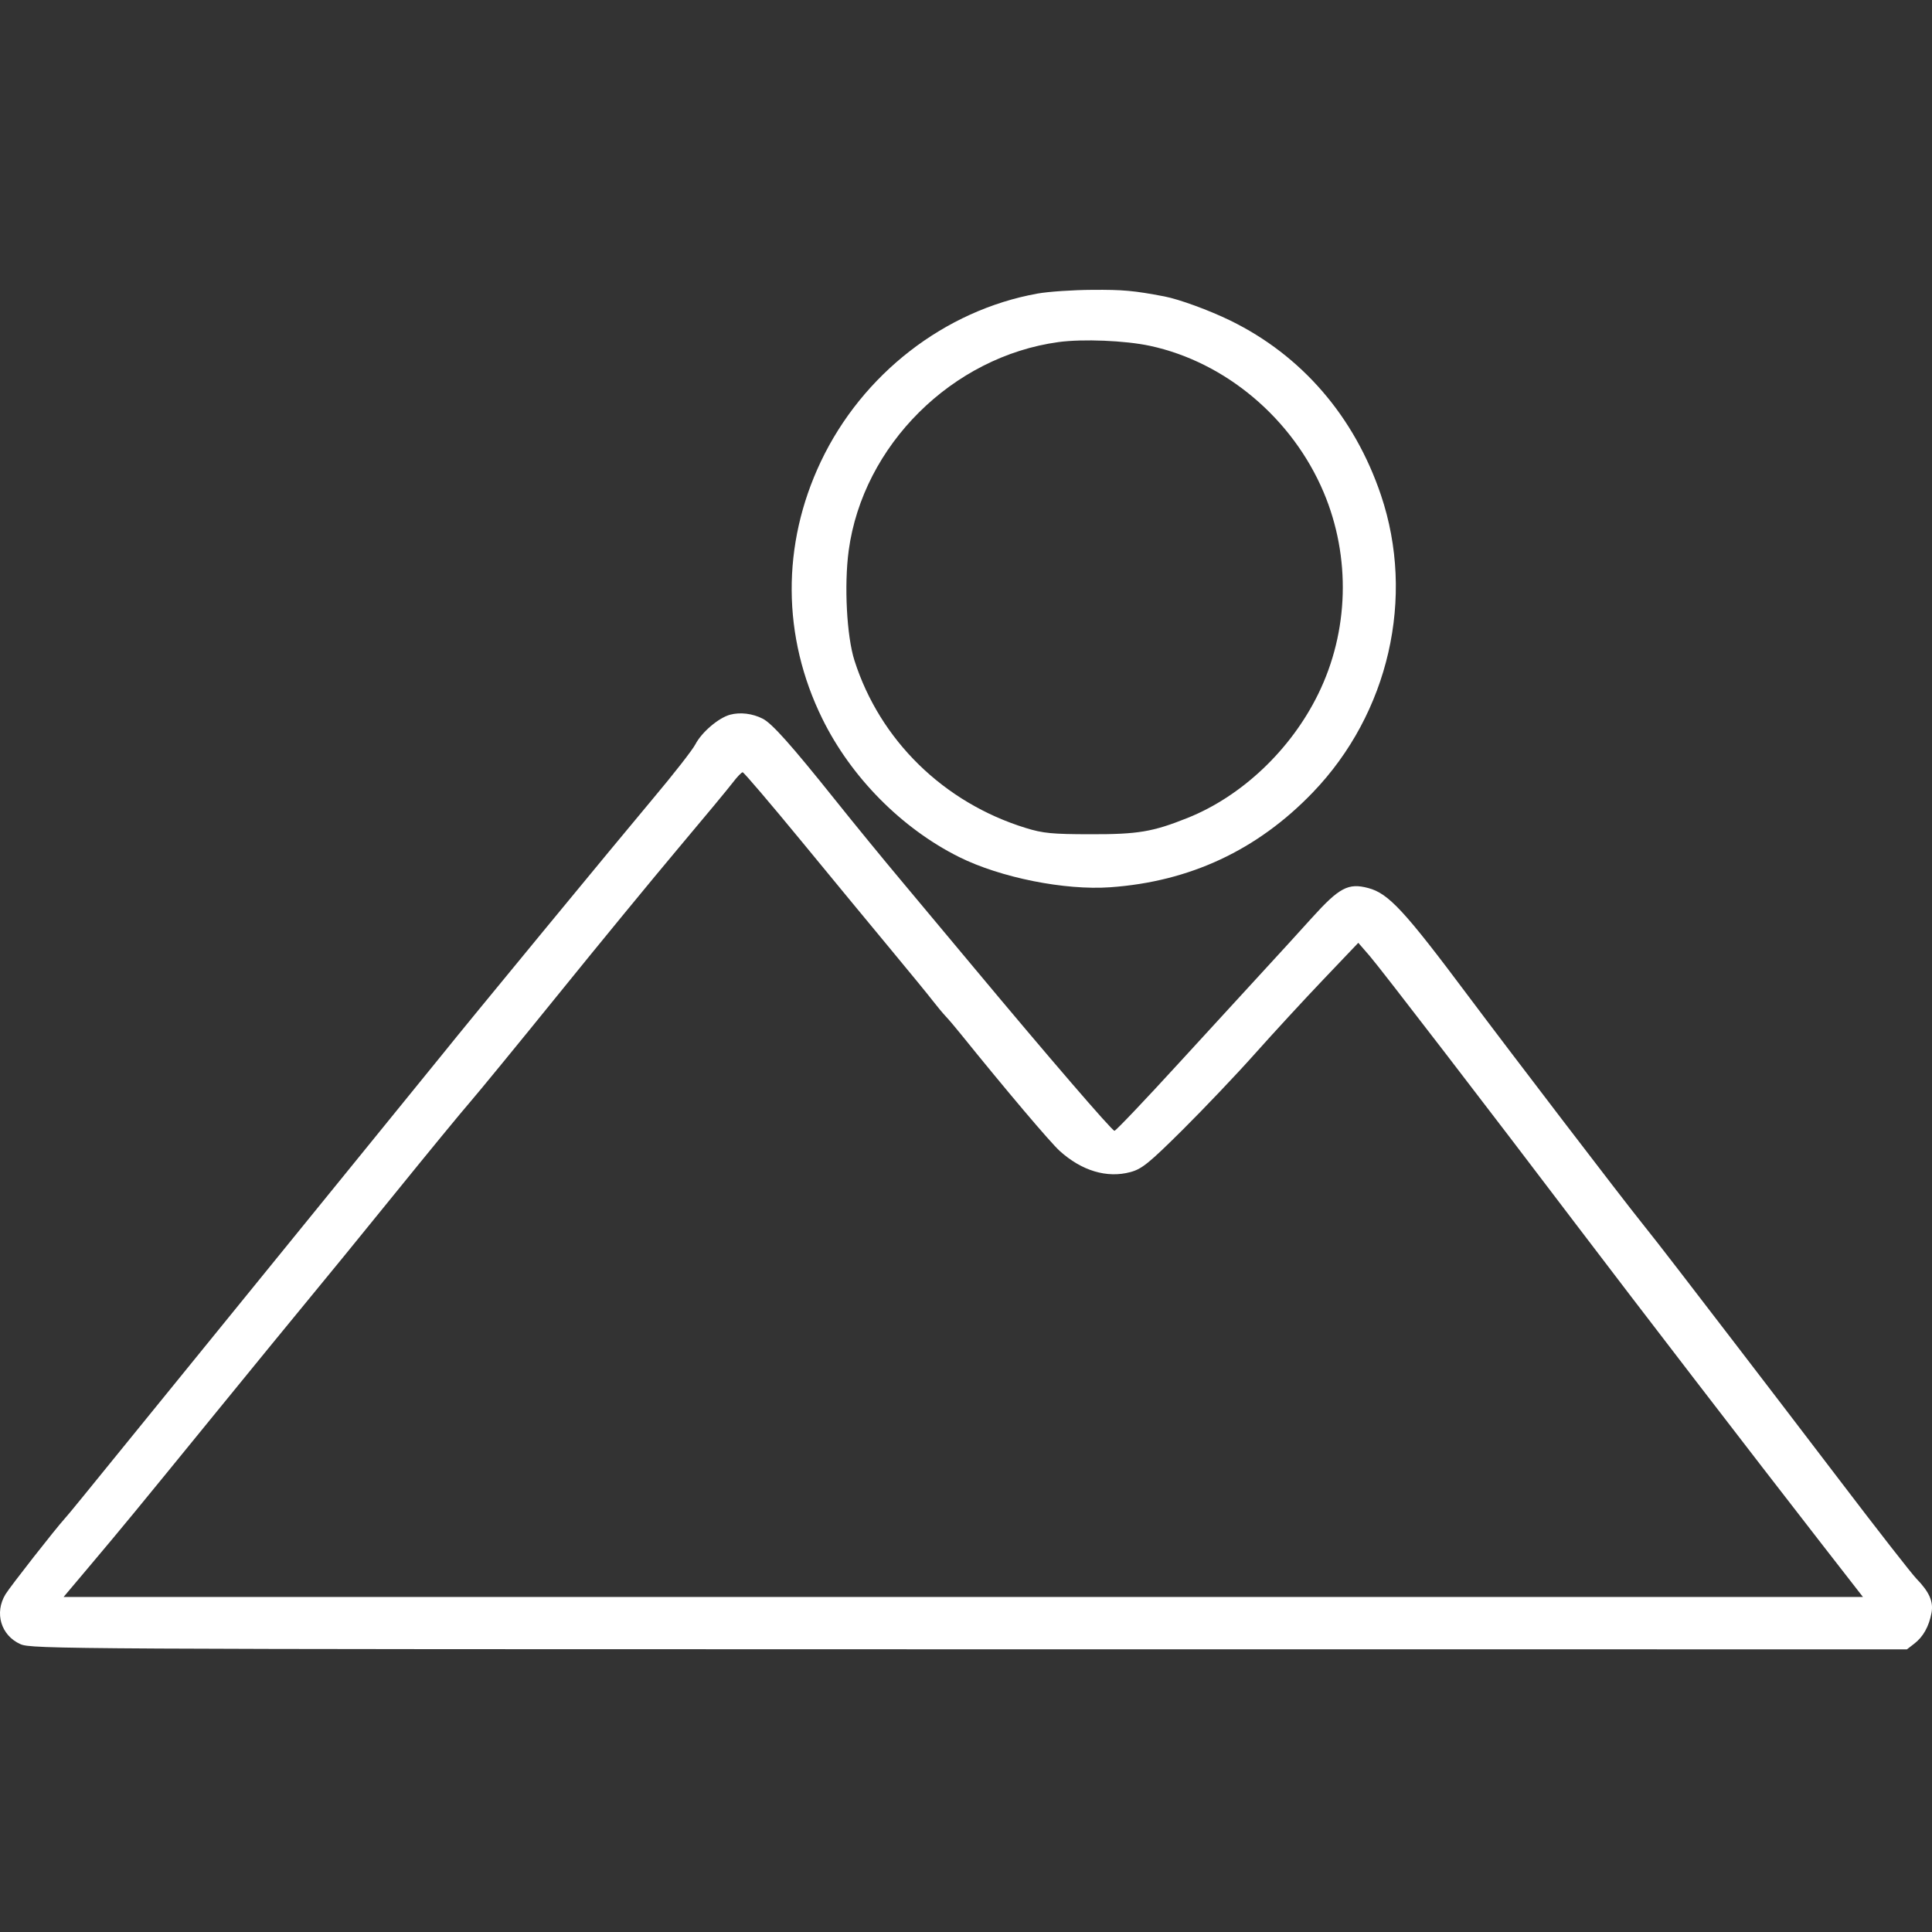 <svg xmlns="http://www.w3.org/2000/svg" width="40" height="40" viewBox="0 0 40 40" fill="none"><rect x="0" y="0" width="40" height="40" fill="#333333" stroke="none"/><path fill-rule="evenodd" clip-rule="evenodd" d="M21.48 6.078C19.558 6.424 17.854 7.745 16.994 9.558C16.179 11.275 16.19 13.184 17.026 14.882C17.622 16.094 18.671 17.153 19.86 17.745C20.715 18.17 22.042 18.436 22.983 18.37C24.634 18.254 26.031 17.601 27.179 16.408C28.755 14.77 29.306 12.367 28.591 10.25C28.041 8.622 26.951 7.359 25.471 6.636C25.032 6.422 24.414 6.196 24.107 6.137C23.477 6.017 23.25 5.996 22.611 6.001C22.212 6.003 21.703 6.038 21.48 6.078ZM23.808 7.16C25.374 7.496 26.761 8.666 27.406 10.195C27.97 11.534 27.929 13.071 27.292 14.369C26.727 15.523 25.709 16.487 24.583 16.936C23.865 17.223 23.56 17.274 22.579 17.272C21.784 17.271 21.595 17.253 21.236 17.142C19.539 16.618 18.218 15.327 17.691 13.676C17.53 13.173 17.475 12.116 17.571 11.401C17.865 9.22 19.715 7.382 21.917 7.082C22.419 7.014 23.295 7.05 23.808 7.16ZM15.117 14.797C14.878 14.861 14.528 15.159 14.398 15.409C14.339 15.524 13.943 16.031 13.518 16.536C12.837 17.346 9.571 21.311 9.189 21.792C9.109 21.892 8.169 23.049 7.1 24.363C6.031 25.678 4.395 27.691 3.464 28.837C1.568 31.172 1.433 31.337 1.351 31.428C1.142 31.659 0.216 32.842 0.115 33.006C-0.121 33.391 0.018 33.859 0.422 34.04C0.65 34.142 1.302 34.146 20.069 34.147L39.481 34.148L39.635 34.029C39.818 33.887 39.936 33.676 39.989 33.397C40.034 33.161 39.947 32.962 39.675 32.682C39.578 32.582 38.866 31.67 38.093 30.654C37.319 29.639 36.361 28.385 35.962 27.867C35.563 27.348 35.022 26.644 34.759 26.301C34.496 25.957 34.144 25.508 33.978 25.301C33.606 24.84 31.252 21.761 30.399 20.621C29.077 18.853 28.748 18.497 28.328 18.386C27.916 18.276 27.729 18.375 27.164 19C26.887 19.307 26.445 19.791 26.181 20.077C25.918 20.363 25.122 21.23 24.413 22.004C23.704 22.779 23.102 23.412 23.074 23.412C23.023 23.412 21.69 21.864 20.149 20.016C19.672 19.443 18.996 18.634 18.646 18.217C18.296 17.8 17.688 17.058 17.296 16.567C16.379 15.42 15.985 14.979 15.792 14.88C15.581 14.772 15.326 14.741 15.117 14.797ZM16.599 17.423C17.247 18.212 18.09 19.233 18.472 19.693C18.854 20.153 19.235 20.619 19.319 20.729C19.404 20.838 19.521 20.98 19.581 21.043C19.64 21.105 19.782 21.272 19.896 21.414C20.827 22.568 21.741 23.648 21.938 23.827C22.393 24.24 22.918 24.398 23.403 24.267C23.641 24.203 23.786 24.086 24.488 23.389C24.933 22.946 25.607 22.238 25.984 21.814C26.362 21.39 26.997 20.7 27.396 20.282L28.122 19.52L28.358 19.792C28.578 20.045 30.867 23.023 32.685 25.421C33.819 26.916 36.281 30.119 37.715 31.964L38.57 33.063H19.944H1.317L1.858 32.421C2.569 31.577 2.749 31.358 4.478 29.237C5.284 28.248 6.157 27.181 6.417 26.867C6.678 26.553 7.464 25.59 8.164 24.726C8.864 23.862 9.571 23.001 9.736 22.813C9.9 22.624 10.72 21.624 11.558 20.589C12.395 19.554 13.514 18.192 14.044 17.562C14.575 16.932 15.081 16.321 15.171 16.203C15.26 16.085 15.353 15.989 15.376 15.989C15.4 15.989 15.95 16.634 16.599 17.423Z" fill="white"></path></svg>